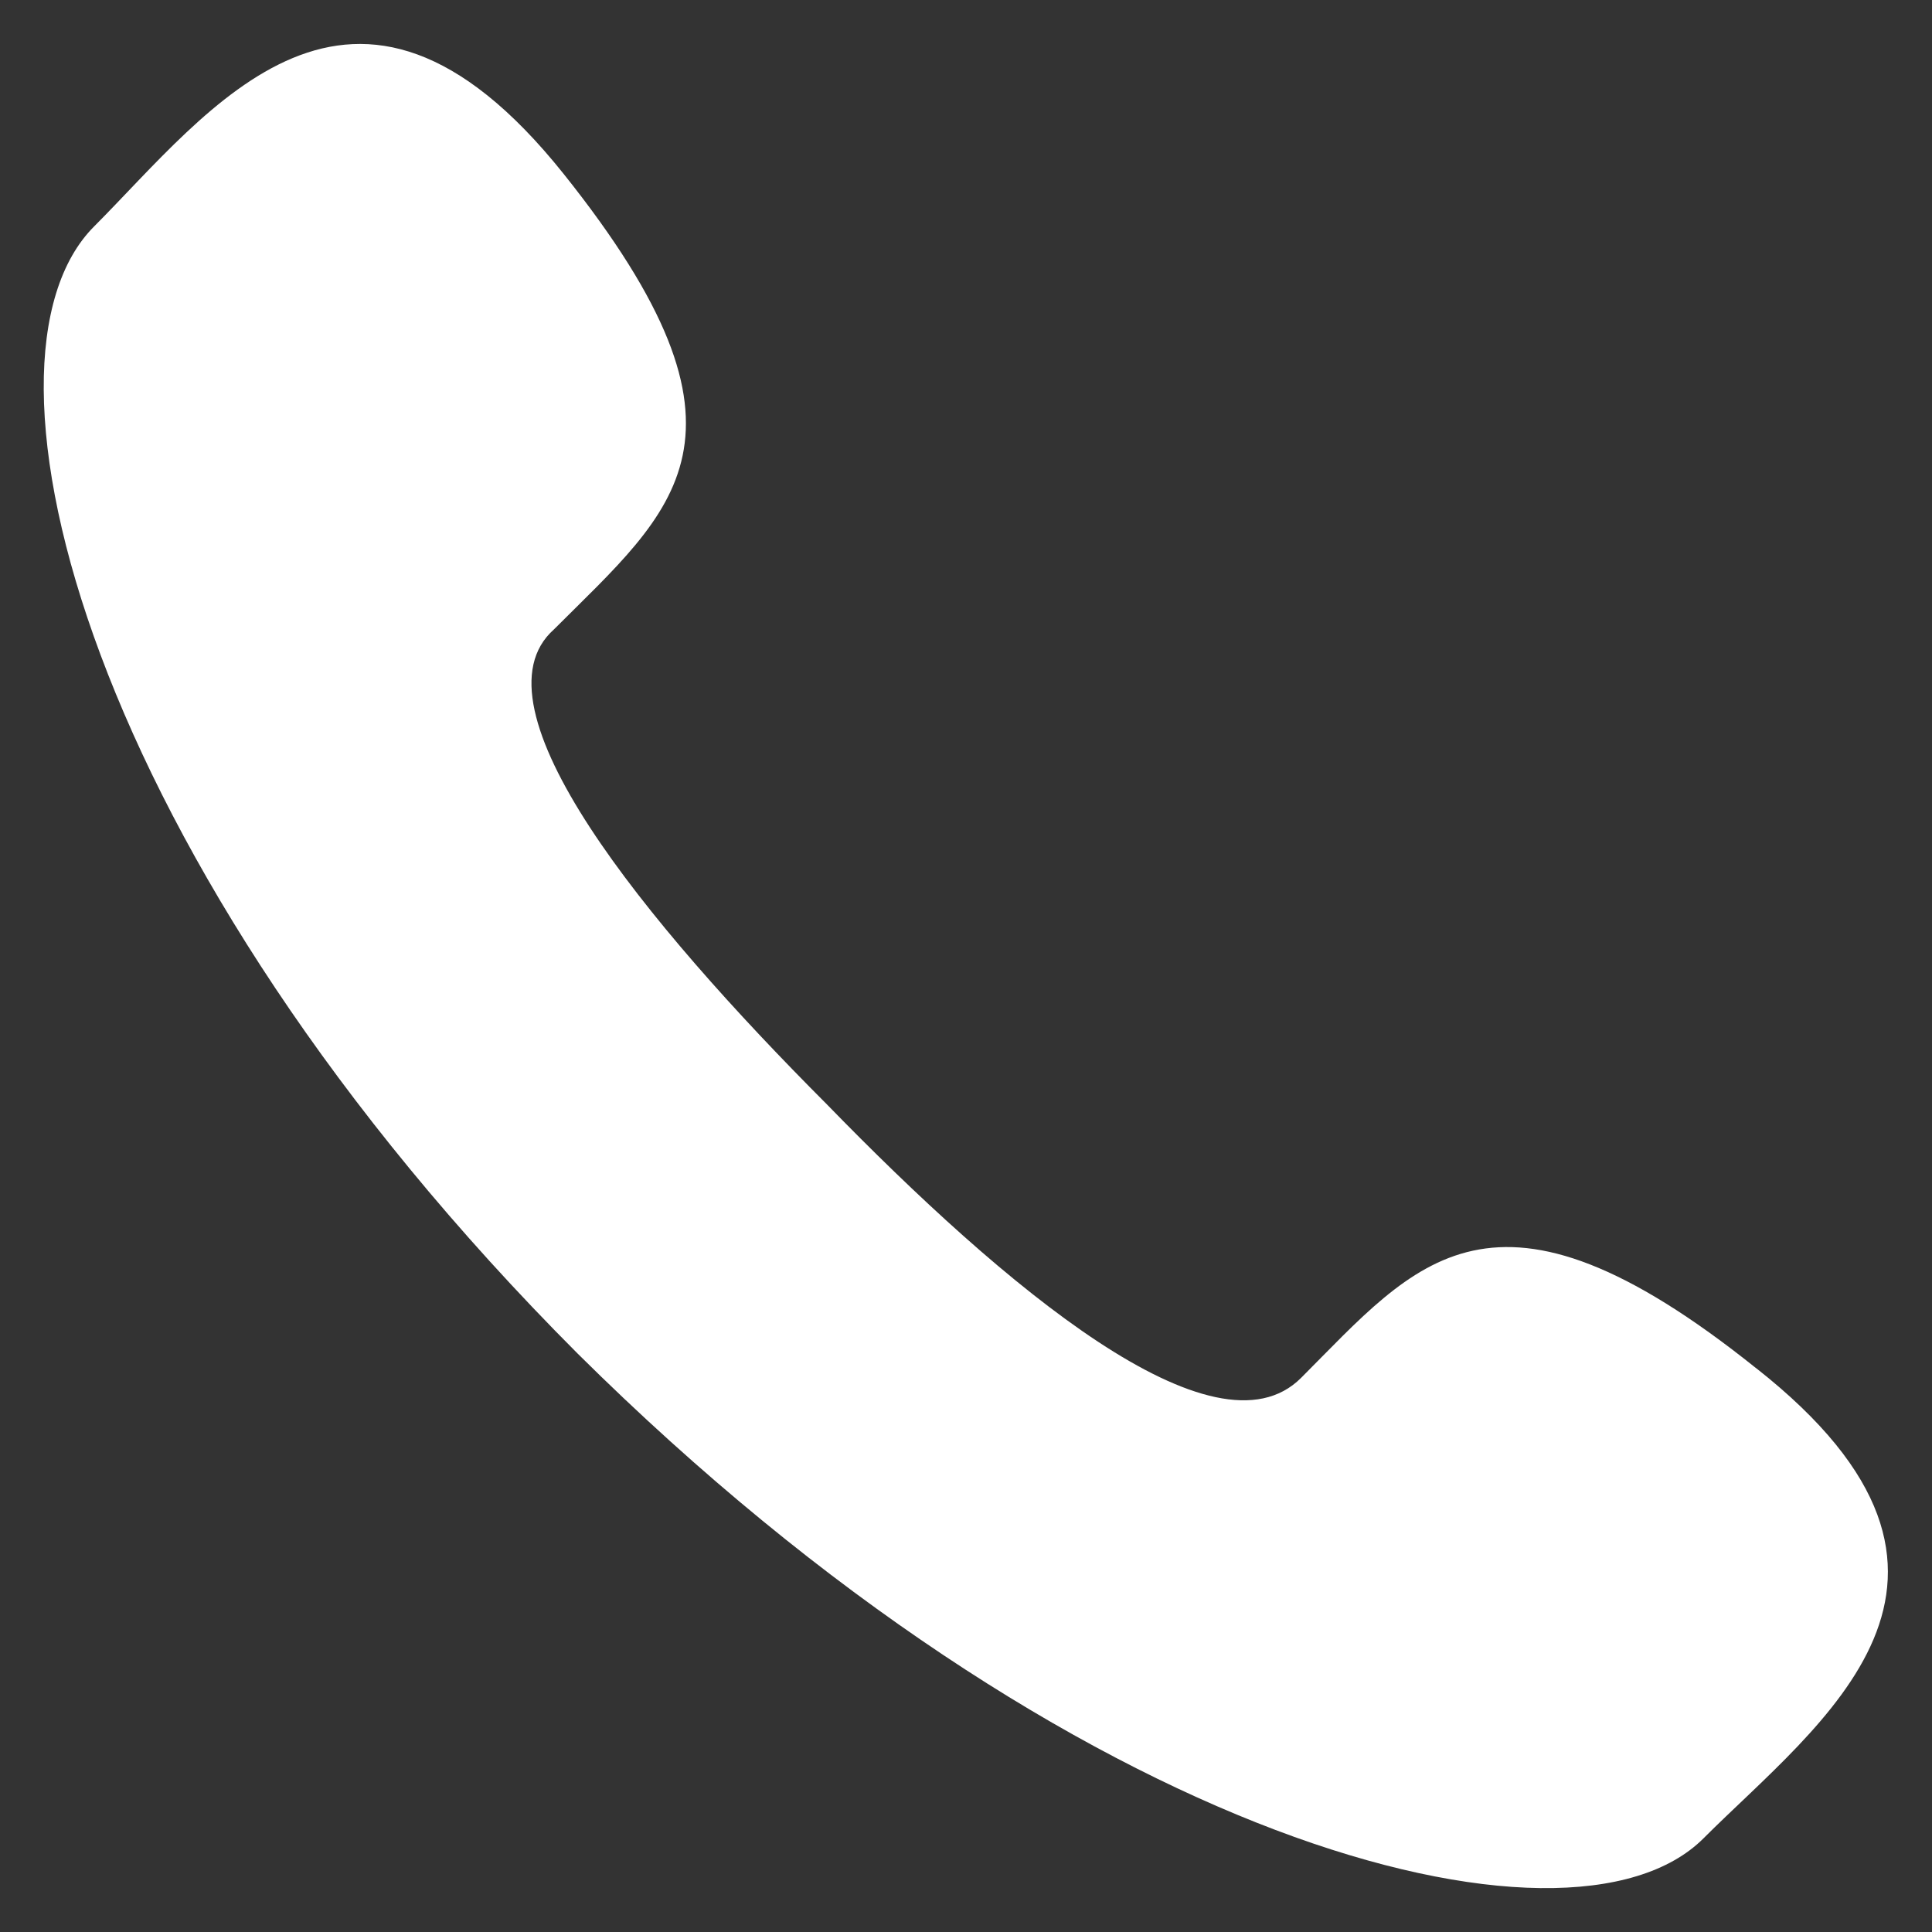 <svg width="24" height="24" viewBox="0 0 24 24" fill="none" xmlns="http://www.w3.org/2000/svg">
<rect x="0" y="0" width="24" height="24" fill="#333333" stroke="none"/>
<g id="Frame" clip-path="url(#clip0_52_110)">
<path id="Vector" d="M21.816 16.997C18.543 14.374 17.592 15.685 16.163 17.116C15.092 18.188 12.474 15.983 10.272 13.719C8.011 11.454 5.81 8.772 6.881 7.819C8.368 6.33 9.618 5.435 7 2.158C4.382 -1.119 2.596 1.383 1.169 2.813C-0.497 4.482 1.05 10.679 7.178 16.817C13.307 22.896 19.495 24.505 21.162 22.836C22.59 21.406 25.148 19.618 21.816 16.996L21.816 16.997Z" fill="white"/>
</g>
<defs>
<clipPath id="clip0_52_110">
<rect width="24" height="24" fill="white" transform="translate(-0.002)"/>
</clipPath>
</defs>
</svg>
